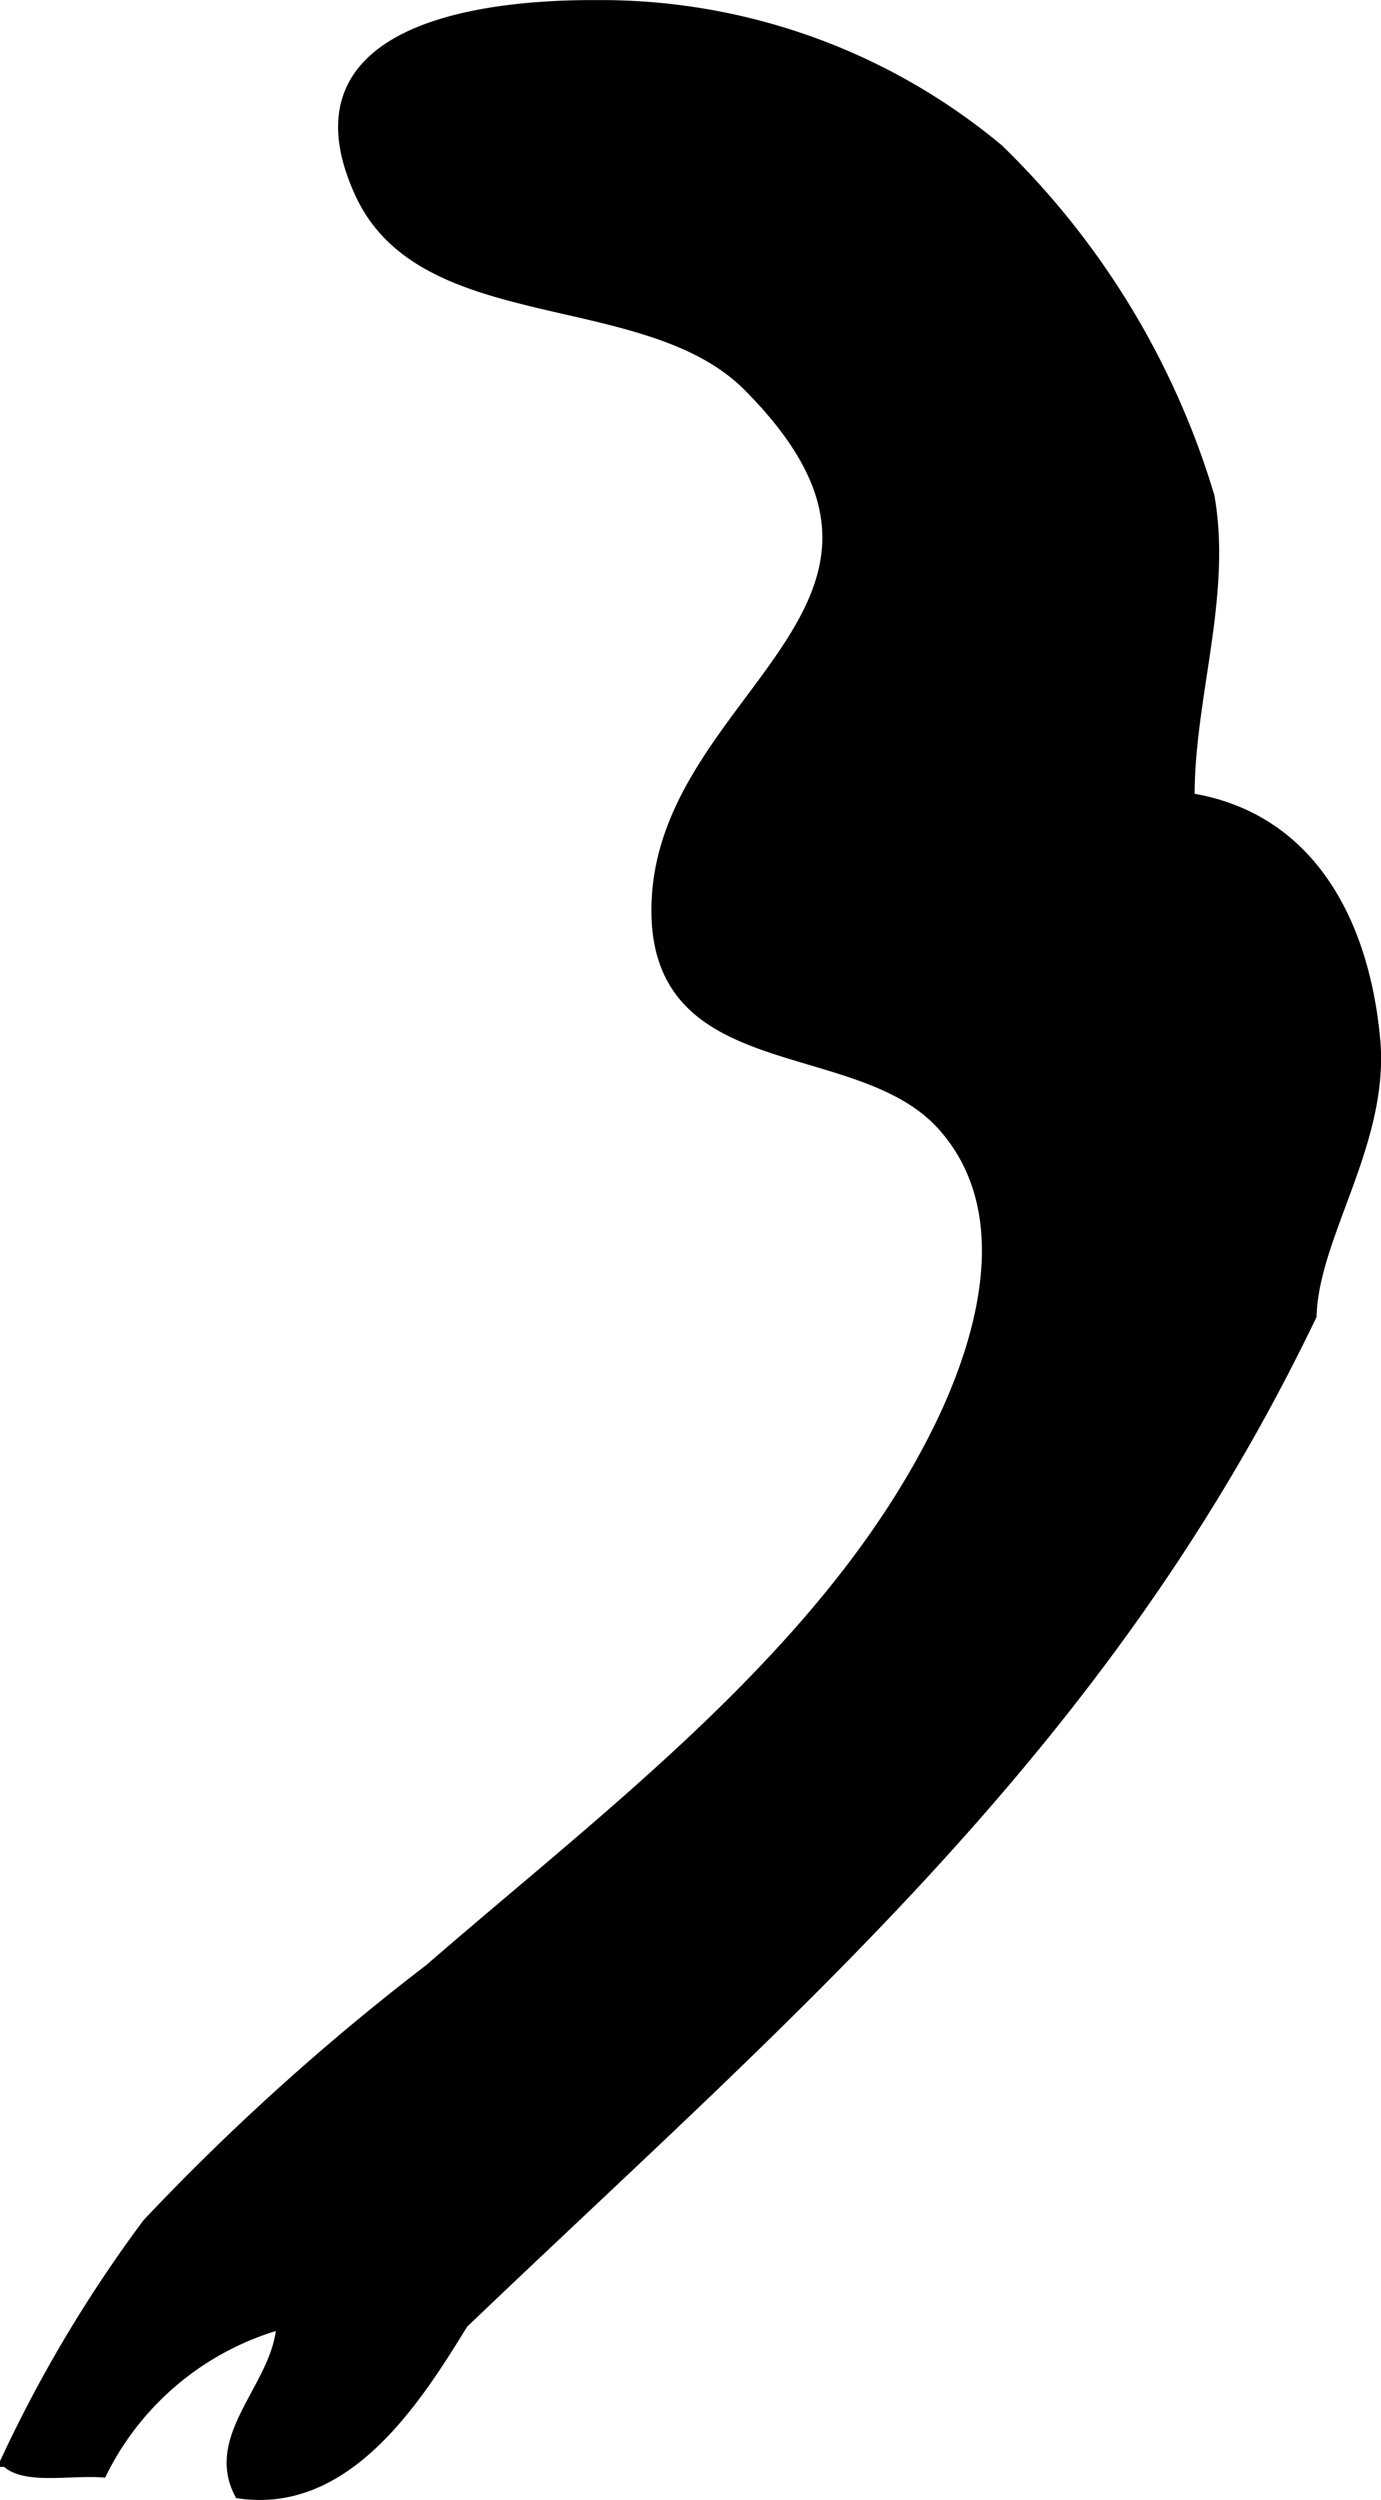 <?xml version="1.0" encoding="UTF-8"?>
<svg xmlns="http://www.w3.org/2000/svg"
     version="1.1"
     width="6.399mm"
     height="11.583mm"
     viewBox="0 0 18.14 32.833">
   <defs>
      <style type="text/css"><![CDATA[
      .a {
        stroke: #000;
        stroke-miterlimit: 10;
        stroke-width: 0.15px;
        fill-rule: evenodd;
      }
    ]]></style>
   </defs>
   <path class="a"
         d="M15.617,10.487c1.621.256,2.302,1.678,2.438,3.168.122,1.34-.804,2.562-.836,3.622-2.728,5.684-6.847,9.123-11.143,13.233-.628,1.027-1.531,2.424-2.926,2.228-.395-.769.528-1.419.557-2.228A3.77,3.77,0,0,0,1.336,32.46c-.435-.028-1.021.096-1.253-.138a17.745,17.745,0,0,1,1.861-3.118,31.17,31.17,0,0,1,3.705-3.341c2.394-2.079,5.28-4.213,6.702-7.13.576-1.183,1.035-2.842.031-3.959-1.122-1.248-3.875-.569-3.746-2.978.147-2.717,4.058-3.853,1.197-6.729-1.335-1.344-4.25-.724-5.09-2.516C3.738.392,6.304.066,7.84.075a8.14,8.14,0,0,1,5.269,1.888,10.578,10.578,0,0,1,2.769,4.556C16.11,7.832,15.606,9.179,15.617,10.487Z"/>
</svg>
